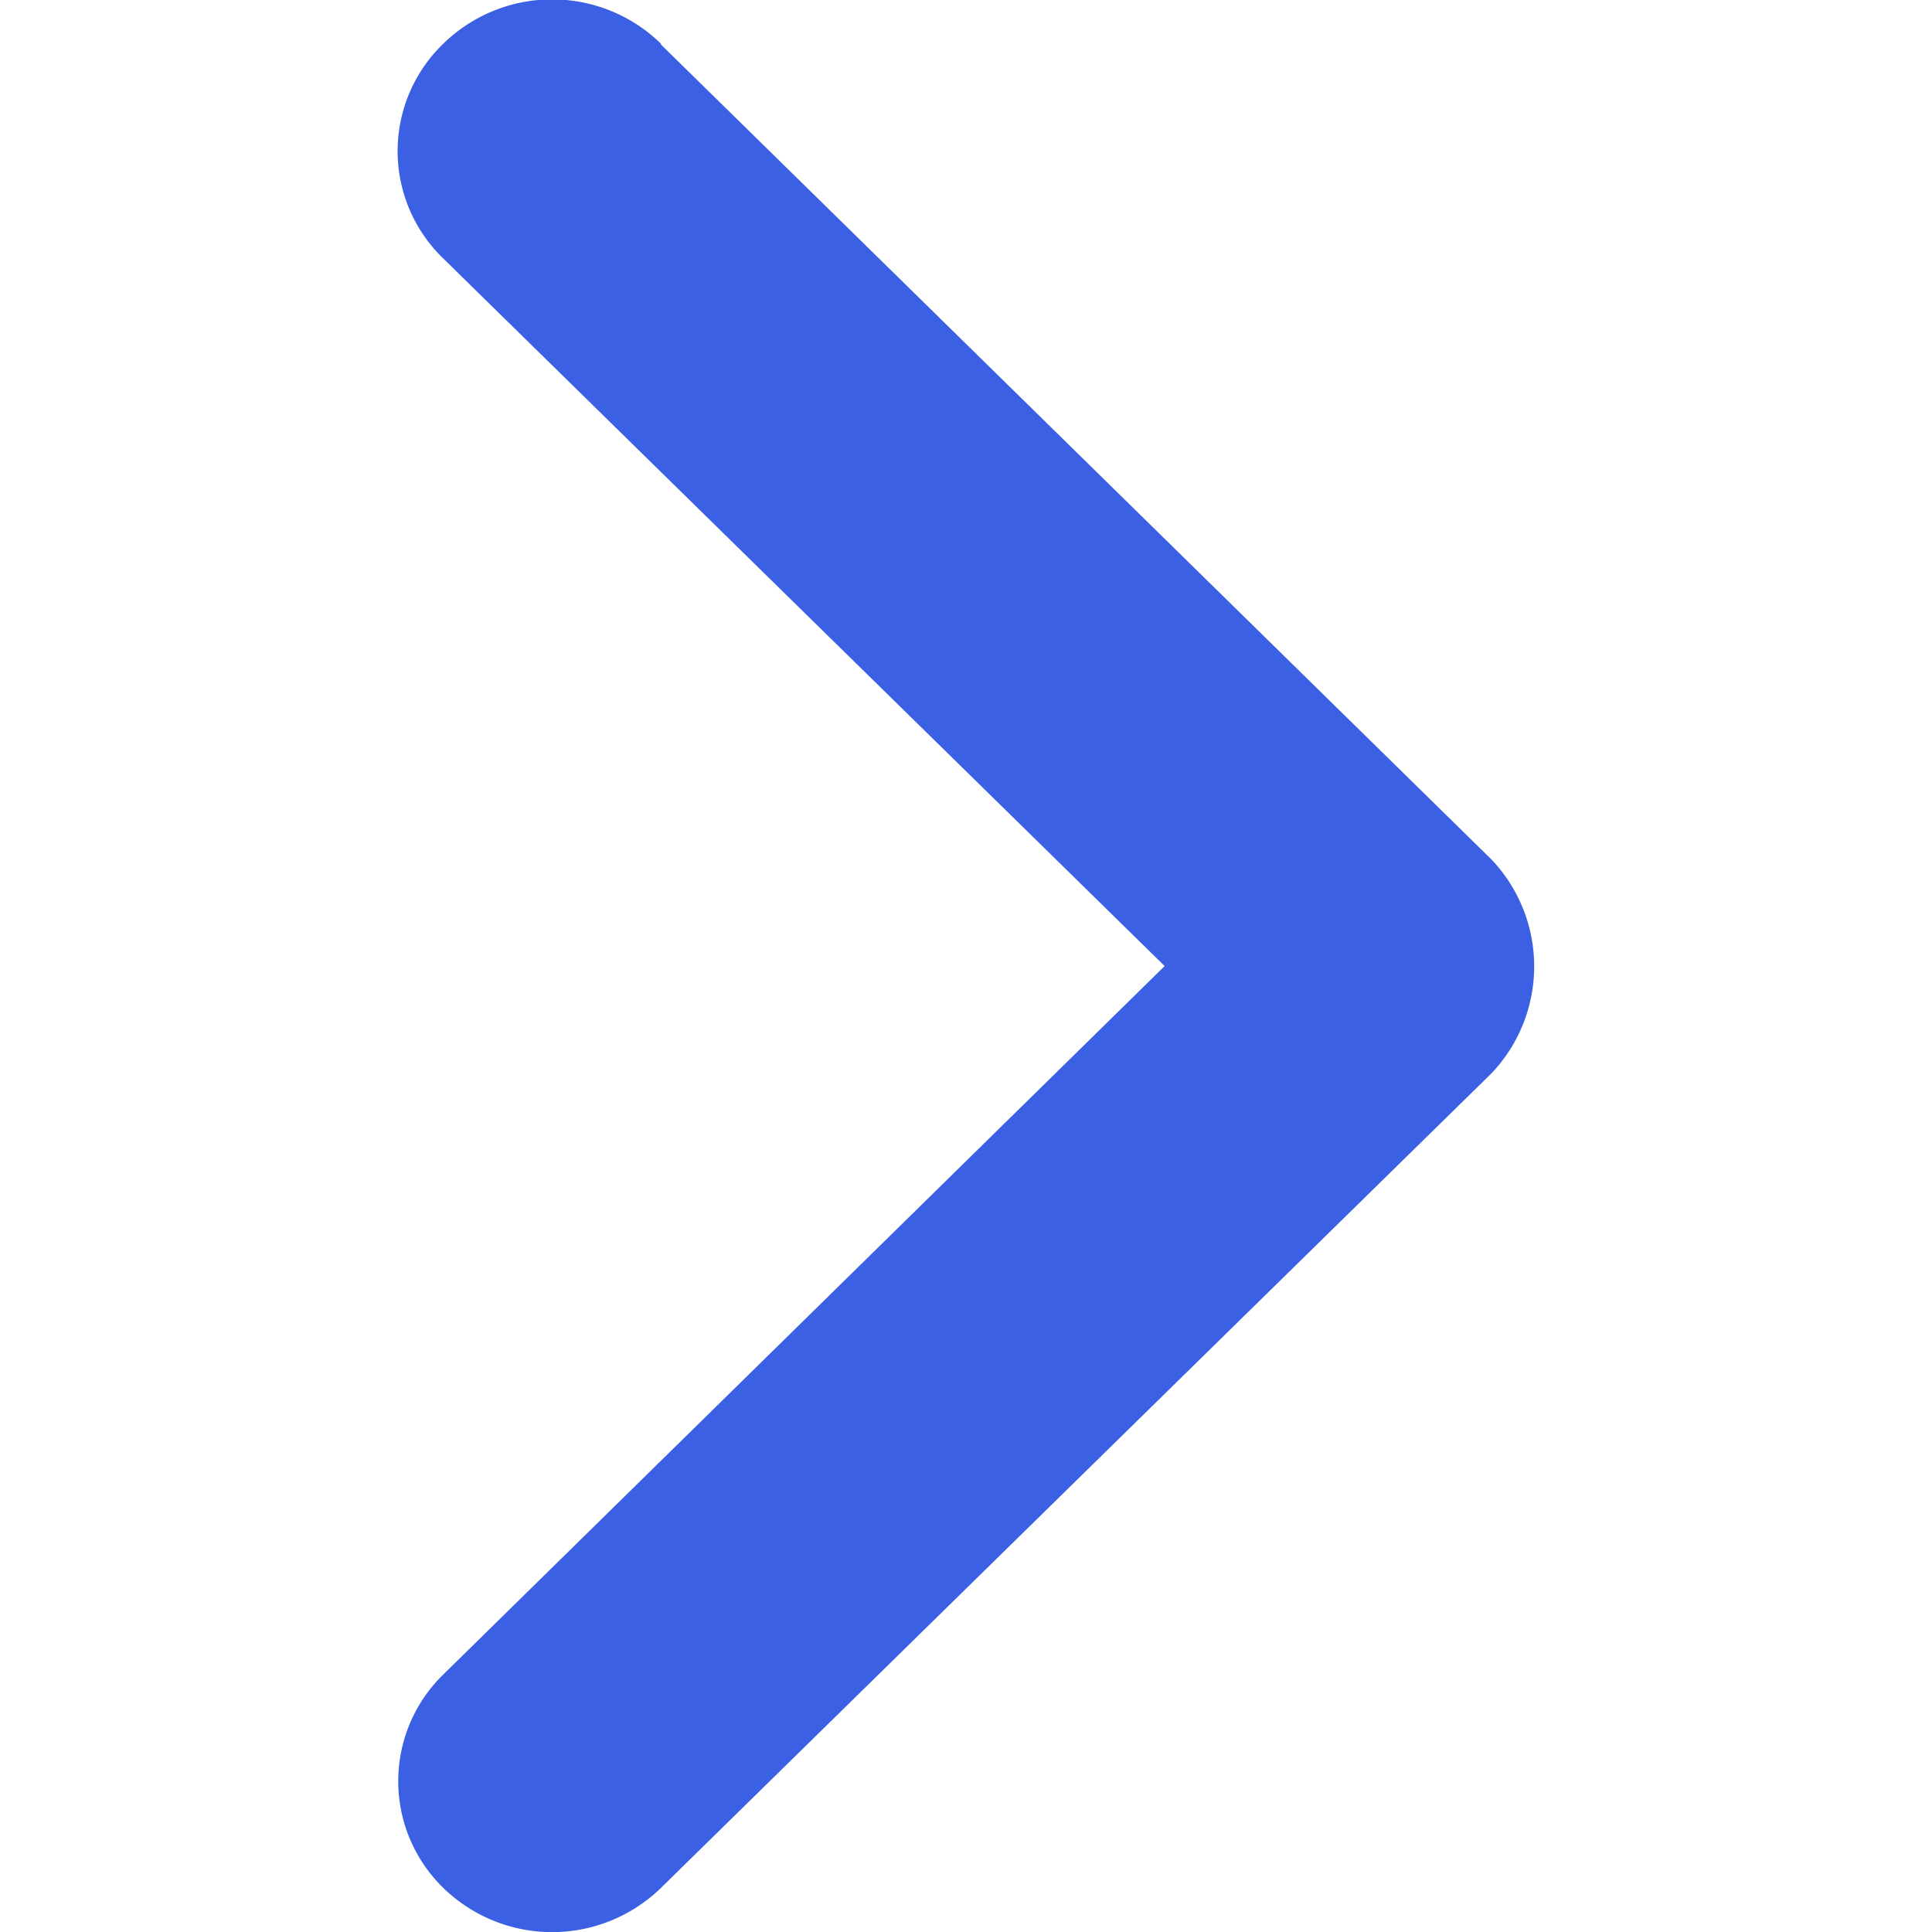 <svg xmlns="http://www.w3.org/2000/svg" width="18.999" height="19" viewBox="0 0 18.999 19">
  <defs>
    <style>
      .cls-1, .cls-2 {
        fill: #3b60e4;
      }

      .cls-1 {
        opacity: 0;
      }
    </style>
  </defs>
  <g id="seta-baixo" transform="translate(18.999) rotate(90)">
    <rect id="fundo" class="cls-1" width="18.999" height="18.999" transform="translate(0.001 0)"/>
    <path id="seta-baixo-2" data-name="seta-baixo" class="cls-2" d="M.435,8.59,8.456.416a1.527,1.527,0,0,1,2.095,0l8.015,8.172a1.534,1.534,0,0,1,0,2.139,1.464,1.464,0,0,1-2.1,0L9.5,3.634l-6.964,7.1a1.466,1.466,0,0,1-2.1,0l-.006-.006a1.532,1.532,0,0,1,0-2.141Zm.3,1.84Z" transform="translate(0 3.912)"/>
  </g>
</svg>
